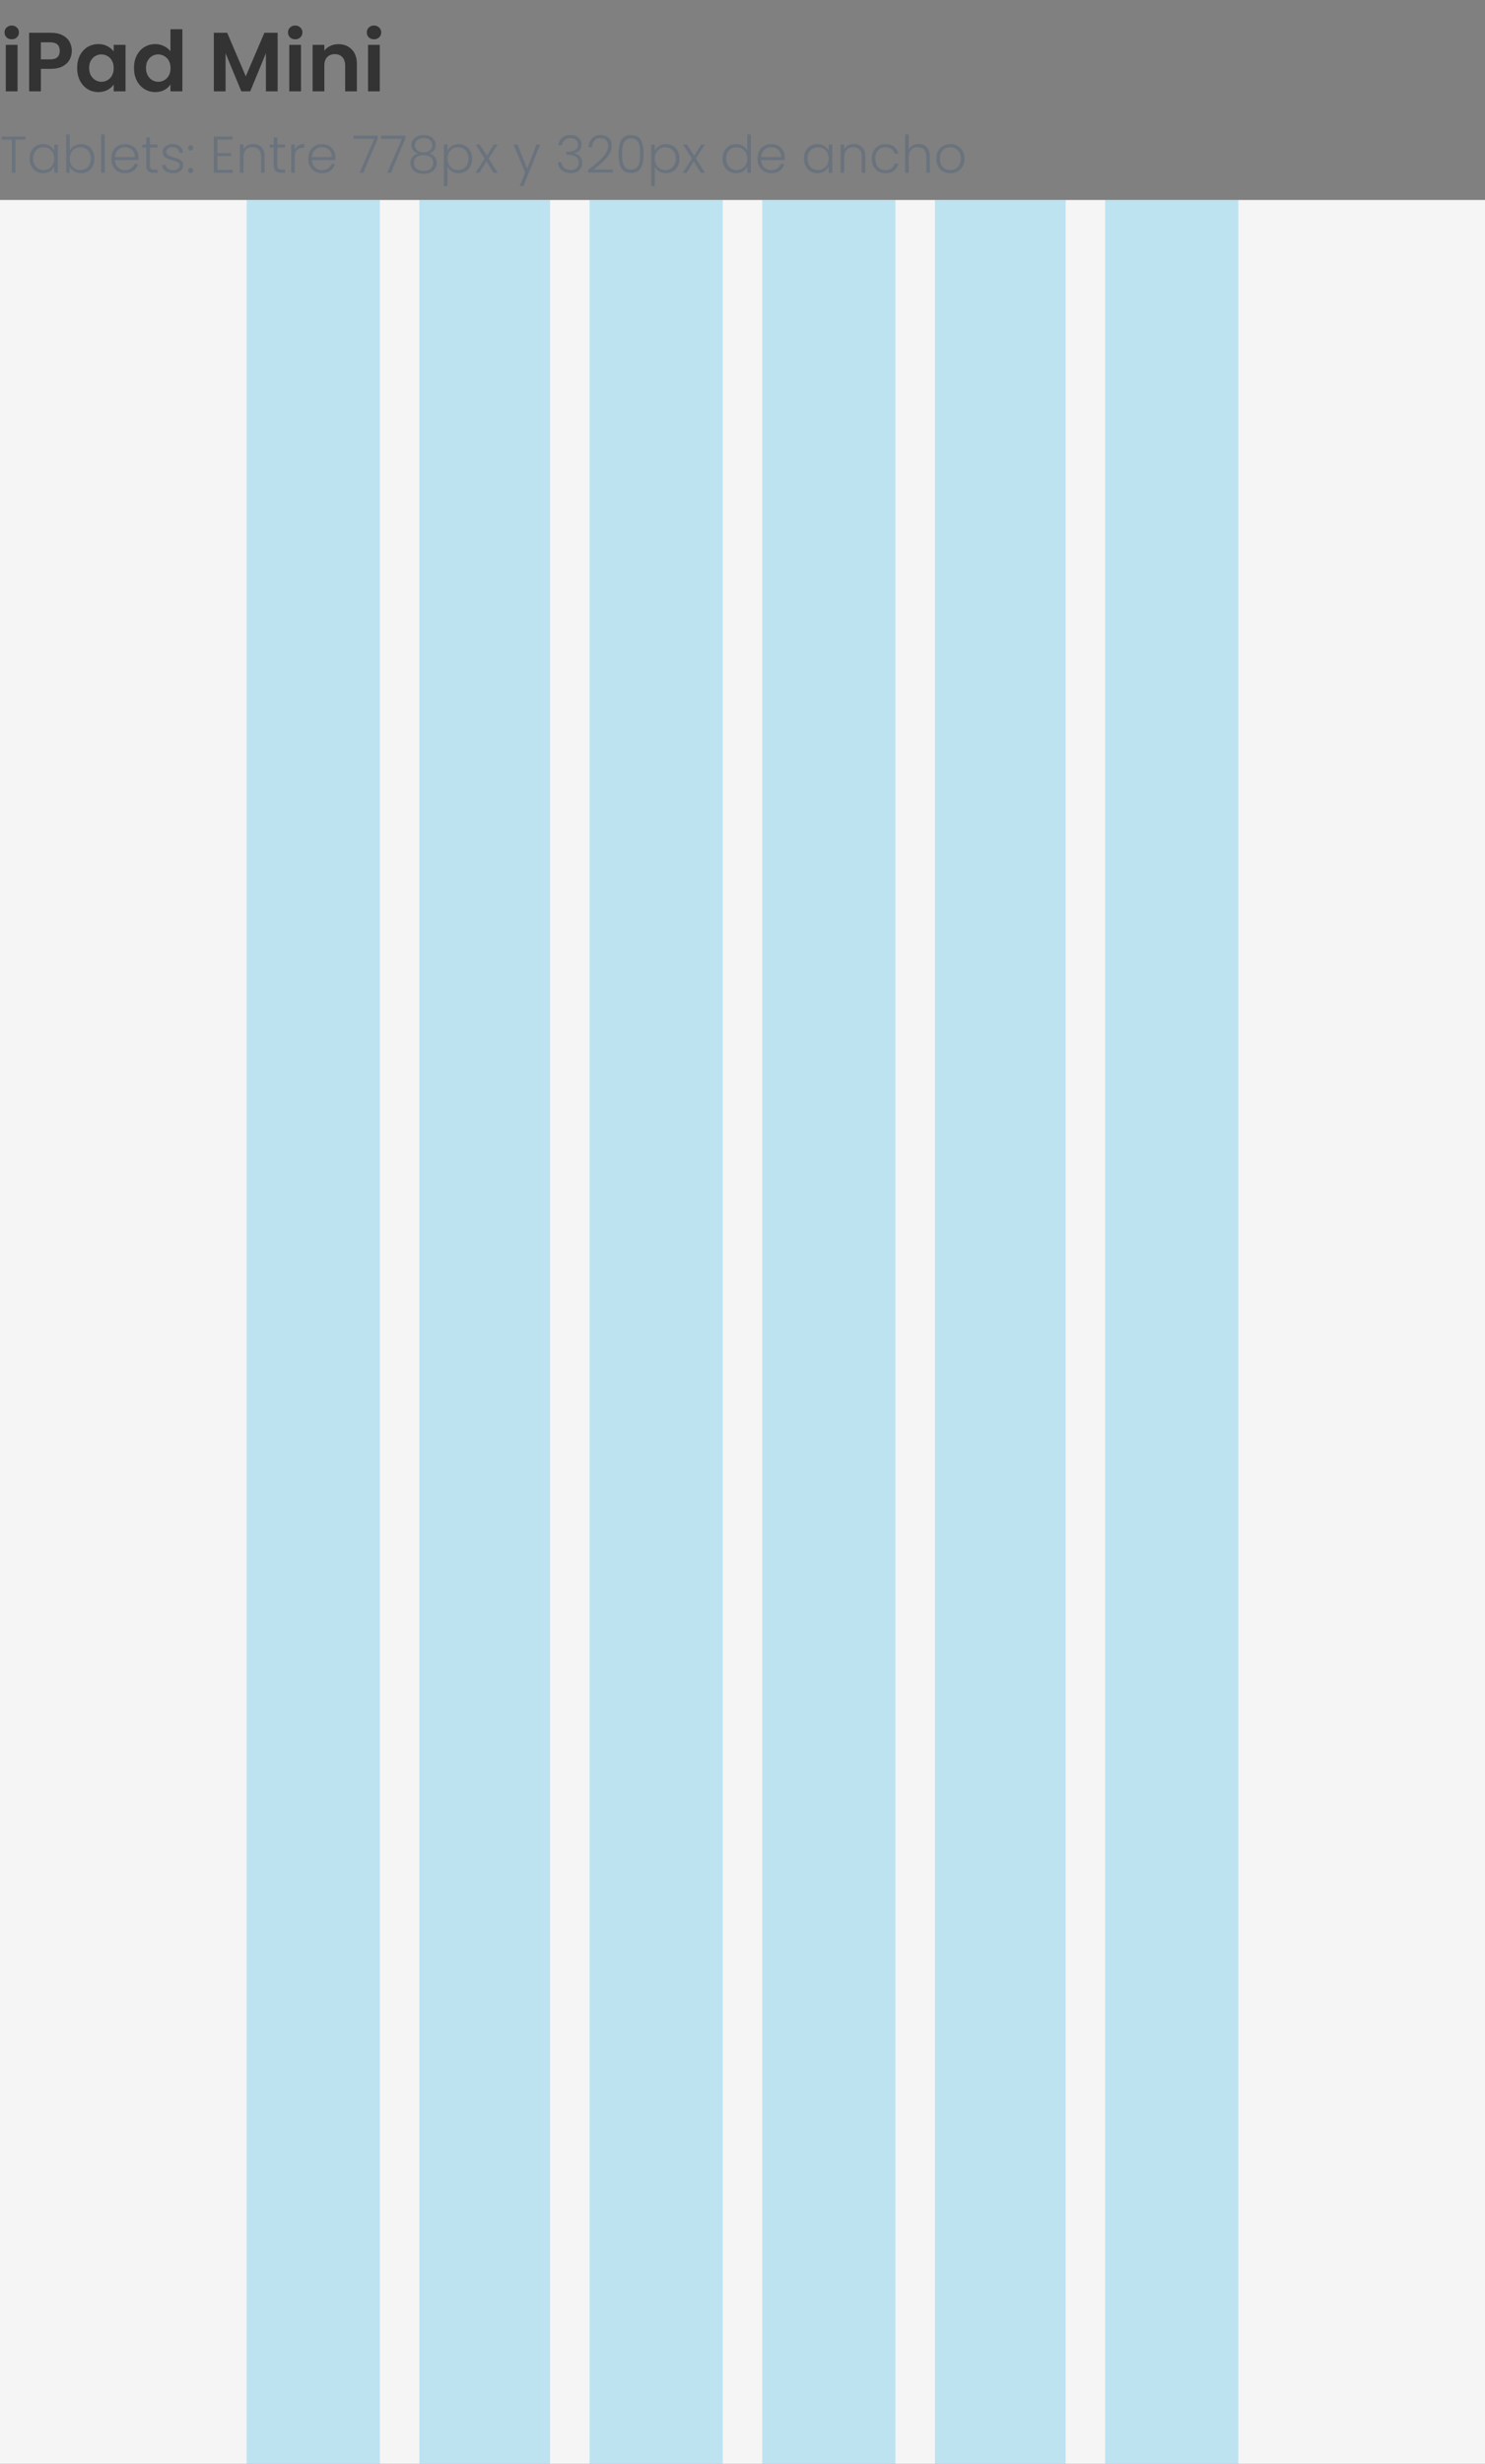 <svg xmlns="http://www.w3.org/2000/svg" width="602" height="998" viewBox="0 0 602 998" fill="none"><rect x="0" y="0" width="602" height="998" fill="#808080" stroke="none"/><path d="M4.76 15.92C3.921 15.92 3.219 15.659 2.652 15.138C2.108 14.594 1.836 13.925 1.836 13.132C1.836 12.339 2.108 11.681 2.652 11.16C3.219 10.616 3.921 10.344 4.76 10.344C5.599 10.344 6.29 10.616 6.834 11.16C7.401 11.681 7.684 12.339 7.684 13.132C7.684 13.925 7.401 14.594 6.834 15.138C6.29 15.659 5.599 15.92 4.76 15.92ZM7.106 18.164V37H2.346V18.164H7.106ZM29.115 20.612C29.115 21.881 28.809 23.071 28.197 24.182C27.608 25.293 26.667 26.188 25.375 26.868C24.106 27.548 22.496 27.888 20.547 27.888H16.569V37H11.809V13.268H20.547C22.383 13.268 23.947 13.585 25.239 14.22C26.531 14.855 27.494 15.727 28.129 16.838C28.786 17.949 29.115 19.207 29.115 20.612ZM20.343 24.046C21.658 24.046 22.632 23.751 23.267 23.162C23.902 22.55 24.219 21.7 24.219 20.612C24.219 18.3 22.927 17.144 20.343 17.144H16.569V24.046H20.343ZM31.27 27.514C31.27 25.61 31.644 23.921 32.392 22.448C33.163 20.975 34.194 19.841 35.486 19.048C36.801 18.255 38.263 17.858 39.872 17.858C41.278 17.858 42.502 18.141 43.544 18.708C44.61 19.275 45.46 19.989 46.094 20.85V18.164H50.888V37H46.094V34.246C45.482 35.13 44.632 35.867 43.544 36.456C42.479 37.023 41.244 37.306 39.838 37.306C38.252 37.306 36.801 36.898 35.486 36.082C34.194 35.266 33.163 34.121 32.392 32.648C31.644 31.152 31.27 29.441 31.27 27.514ZM46.094 27.582C46.094 26.426 45.868 25.44 45.414 24.624C44.961 23.785 44.349 23.151 43.578 22.72C42.808 22.267 41.98 22.04 41.096 22.04C40.212 22.04 39.396 22.255 38.648 22.686C37.9 23.117 37.288 23.751 36.812 24.59C36.359 25.406 36.132 26.381 36.132 27.514C36.132 28.647 36.359 29.645 36.812 30.506C37.288 31.345 37.9 31.991 38.648 32.444C39.419 32.897 40.235 33.124 41.096 33.124C41.98 33.124 42.808 32.909 43.578 32.478C44.349 32.025 44.961 31.39 45.414 30.574C45.868 29.735 46.094 28.738 46.094 27.582ZM54.313 27.514C54.313 25.61 54.687 23.921 55.435 22.448C56.206 20.975 57.249 19.841 58.563 19.048C59.878 18.255 61.34 17.858 62.949 17.858C64.173 17.858 65.341 18.13 66.451 18.674C67.562 19.195 68.446 19.898 69.103 20.782V11.84H73.931V37H69.103V34.212C68.514 35.141 67.687 35.889 66.621 36.456C65.556 37.023 64.321 37.306 62.915 37.306C61.329 37.306 59.878 36.898 58.563 36.082C57.249 35.266 56.206 34.121 55.435 32.648C54.687 31.152 54.313 29.441 54.313 27.514ZM69.137 27.582C69.137 26.426 68.911 25.44 68.457 24.624C68.004 23.785 67.392 23.151 66.621 22.72C65.851 22.267 65.023 22.04 64.139 22.04C63.255 22.04 62.439 22.255 61.691 22.686C60.943 23.117 60.331 23.751 59.855 24.59C59.402 25.406 59.175 26.381 59.175 27.514C59.175 28.647 59.402 29.645 59.855 30.506C60.331 31.345 60.943 31.991 61.691 32.444C62.462 32.897 63.278 33.124 64.139 33.124C65.023 33.124 65.851 32.909 66.621 32.478C67.392 32.025 68.004 31.39 68.457 30.574C68.911 29.735 69.137 28.738 69.137 27.582ZM112.556 13.268V37H107.796V21.564L101.438 37H97.834L91.442 21.564V37H86.682V13.268H92.088L99.636 30.914L107.184 13.268H112.556ZM119.676 15.92C118.837 15.92 118.135 15.659 117.568 15.138C117.024 14.594 116.752 13.925 116.752 13.132C116.752 12.339 117.024 11.681 117.568 11.16C118.135 10.616 118.837 10.344 119.676 10.344C120.515 10.344 121.206 10.616 121.75 11.16C122.317 11.681 122.6 12.339 122.6 13.132C122.6 13.925 122.317 14.594 121.75 15.138C121.206 15.659 120.515 15.92 119.676 15.92ZM122.022 18.164V37H117.262V18.164H122.022ZM137.163 17.892C139.407 17.892 141.22 18.606 142.603 20.034C143.986 21.439 144.677 23.411 144.677 25.95V37H139.917V26.596C139.917 25.1 139.543 23.955 138.795 23.162C138.047 22.346 137.027 21.938 135.735 21.938C134.42 21.938 133.378 22.346 132.607 23.162C131.859 23.955 131.485 25.1 131.485 26.596V37H126.725V18.164H131.485V20.51C132.12 19.694 132.924 19.059 133.899 18.606C134.896 18.13 135.984 17.892 137.163 17.892ZM151.617 15.92C150.779 15.92 150.076 15.659 149.509 15.138C148.965 14.594 148.693 13.925 148.693 13.132C148.693 12.339 148.965 11.681 149.509 11.16C150.076 10.616 150.779 10.344 151.617 10.344C152.456 10.344 153.147 10.616 153.691 11.16C154.258 11.681 154.541 12.339 154.541 13.132C154.541 13.925 154.258 14.594 153.691 15.138C153.147 15.659 152.456 15.92 151.617 15.92ZM153.963 18.164V37H149.203V18.164H153.963Z" fill="#333333"></path><path d="M10.324 55.321V56.539H6.25V70H4.78V56.539H0.685V55.321H10.324ZM11.973 64.246C11.973 63.07 12.204 62.041 12.666 61.159C13.142 60.263 13.793 59.577 14.619 59.101C15.459 58.611 16.404 58.366 17.454 58.366C18.546 58.366 19.484 58.618 20.268 59.122C21.066 59.626 21.64 60.27 21.99 61.054V58.534H23.46V70H21.99V67.459C21.626 68.243 21.045 68.894 20.247 69.412C19.463 69.916 18.525 70.168 17.433 70.168C16.397 70.168 15.459 69.923 14.619 69.433C13.793 68.943 13.142 68.25 12.666 67.354C12.204 66.458 11.973 65.422 11.973 64.246ZM21.99 64.267C21.99 63.343 21.801 62.531 21.423 61.831C21.045 61.131 20.527 60.592 19.869 60.214C19.225 59.836 18.511 59.647 17.727 59.647C16.915 59.647 16.187 59.829 15.543 60.193C14.899 60.557 14.388 61.089 14.01 61.789C13.646 62.475 13.464 63.294 13.464 64.246C13.464 65.184 13.646 66.01 14.01 66.724C14.388 67.424 14.899 67.963 15.543 68.341C16.187 68.705 16.915 68.887 17.727 68.887C18.511 68.887 19.225 68.698 19.869 68.32C20.527 67.942 21.045 67.403 21.423 66.703C21.801 66.003 21.99 65.191 21.99 64.267ZM28.265 61.075C28.643 60.277 29.224 59.626 30.008 59.122C30.806 58.618 31.744 58.366 32.822 58.366C33.872 58.366 34.81 58.611 35.636 59.101C36.462 59.577 37.106 60.263 37.568 61.159C38.044 62.041 38.282 63.07 38.282 64.246C38.282 65.422 38.044 66.458 37.568 67.354C37.106 68.25 36.455 68.943 35.615 69.433C34.789 69.923 33.858 70.168 32.822 70.168C31.73 70.168 30.785 69.923 29.987 69.433C29.203 68.929 28.629 68.278 28.265 67.48V70H26.816V54.46H28.265V61.075ZM36.791 64.246C36.791 63.294 36.602 62.475 36.224 61.789C35.86 61.089 35.356 60.557 34.712 60.193C34.068 59.829 33.34 59.647 32.528 59.647C31.744 59.647 31.023 59.836 30.365 60.214C29.721 60.592 29.21 61.131 28.832 61.831C28.454 62.531 28.265 63.343 28.265 64.267C28.265 65.191 28.454 66.003 28.832 66.703C29.21 67.403 29.721 67.942 30.365 68.32C31.023 68.698 31.744 68.887 32.528 68.887C33.34 68.887 34.068 68.705 34.712 68.341C35.356 67.963 35.86 67.424 36.224 66.724C36.602 66.01 36.791 65.184 36.791 64.246ZM42.457 54.46V70H40.987V54.46H42.457ZM56.16 63.679C56.16 64.183 56.145 64.568 56.117 64.834H46.605C46.647 65.702 46.856 66.444 47.234 67.06C47.612 67.676 48.109 68.145 48.725 68.467C49.342 68.775 50.014 68.929 50.742 68.929C51.694 68.929 52.492 68.698 53.136 68.236C53.794 67.774 54.227 67.151 54.438 66.367H55.992C55.712 67.487 55.109 68.404 54.185 69.118C53.276 69.818 52.127 70.168 50.742 70.168C49.663 70.168 48.697 69.93 47.843 69.454C46.989 68.964 46.318 68.278 45.828 67.396C45.352 66.5 45.114 65.457 45.114 64.267C45.114 63.077 45.352 62.034 45.828 61.138C46.303 60.242 46.968 59.556 47.822 59.08C48.676 58.604 49.65 58.366 50.742 58.366C51.834 58.366 52.785 58.604 53.597 59.08C54.423 59.556 55.053 60.2 55.487 61.012C55.935 61.81 56.16 62.699 56.16 63.679ZM54.669 63.637C54.682 62.783 54.508 62.055 54.144 61.453C53.794 60.851 53.31 60.396 52.694 60.088C52.078 59.78 51.407 59.626 50.678 59.626C49.587 59.626 48.656 59.976 47.886 60.676C47.115 61.376 46.688 62.363 46.605 63.637H54.669ZM60.76 59.773V66.892C60.76 67.592 60.893 68.075 61.159 68.341C61.425 68.607 61.894 68.74 62.566 68.74H63.91V70H62.335C61.299 70 60.529 69.762 60.025 69.286C59.521 68.796 59.269 67.998 59.269 66.892V59.773H57.673V58.534H59.269V55.657H60.76V58.534H63.91V59.773H60.76ZM70.282 70.168C68.966 70.168 67.888 69.867 67.048 69.265C66.222 68.649 65.76 67.816 65.662 66.766H67.174C67.244 67.41 67.545 67.935 68.077 68.341C68.623 68.733 69.351 68.929 70.261 68.929C71.059 68.929 71.682 68.74 72.13 68.362C72.592 67.984 72.823 67.515 72.823 66.955C72.823 66.563 72.697 66.241 72.445 65.989C72.193 65.737 71.871 65.541 71.479 65.401C71.101 65.247 70.583 65.086 69.925 64.918C69.071 64.694 68.378 64.47 67.846 64.246C67.314 64.022 66.859 63.693 66.481 63.259C66.117 62.811 65.935 62.216 65.935 61.474C65.935 60.914 66.103 60.396 66.439 59.92C66.775 59.444 67.251 59.066 67.867 58.786C68.483 58.506 69.183 58.366 69.967 58.366C71.199 58.366 72.193 58.681 72.949 59.311C73.705 59.927 74.111 60.781 74.167 61.873H72.697C72.655 61.201 72.389 60.662 71.899 60.256C71.423 59.836 70.765 59.626 69.925 59.626C69.183 59.626 68.581 59.801 68.119 60.151C67.657 60.501 67.426 60.935 67.426 61.453C67.426 61.901 67.559 62.272 67.825 62.566C68.105 62.846 68.448 63.07 68.854 63.238C69.26 63.392 69.806 63.567 70.492 63.763C71.318 63.987 71.976 64.204 72.466 64.414C72.956 64.624 73.376 64.932 73.726 65.338C74.076 65.744 74.258 66.283 74.272 66.955C74.272 67.571 74.104 68.124 73.768 68.614C73.432 69.09 72.963 69.468 72.361 69.748C71.759 70.028 71.066 70.168 70.282 70.168ZM77.291 70.105C76.983 70.105 76.724 70 76.514 69.79C76.318 69.58 76.22 69.321 76.22 69.013C76.22 68.705 76.318 68.453 76.514 68.257C76.724 68.047 76.983 67.942 77.291 67.942C77.585 67.942 77.83 68.047 78.026 68.257C78.236 68.453 78.341 68.705 78.341 69.013C78.341 69.321 78.236 69.58 78.026 69.79C77.83 70 77.585 70.105 77.291 70.105ZM77.291 60.97C76.983 60.97 76.724 60.865 76.514 60.655C76.318 60.445 76.22 60.186 76.22 59.878C76.22 59.57 76.318 59.318 76.514 59.122C76.724 58.912 76.983 58.807 77.291 58.807C77.585 58.807 77.83 58.912 78.026 59.122C78.236 59.318 78.341 59.57 78.341 59.878C78.341 60.186 78.236 60.445 78.026 60.655C77.83 60.865 77.585 60.97 77.291 60.97ZM88.148 56.518V61.999H93.713V63.217H88.148V68.782H94.343V70H86.678V55.3H94.343V56.518H88.148ZM102.616 58.324C103.988 58.324 105.108 58.751 105.976 59.605C106.844 60.445 107.278 61.67 107.278 63.28V70H105.829V63.448C105.829 62.202 105.514 61.25 104.884 60.592C104.268 59.934 103.421 59.605 102.343 59.605C101.237 59.605 100.355 59.955 99.697 60.655C99.039 61.355 98.71 62.384 98.71 63.742V70H97.24V58.534H98.71V60.487C99.074 59.787 99.599 59.255 100.285 58.891C100.971 58.513 101.748 58.324 102.616 58.324ZM112.44 59.773V66.892C112.44 67.592 112.573 68.075 112.839 68.341C113.105 68.607 113.574 68.74 114.246 68.74H115.59V70H114.015C112.979 70 112.209 69.762 111.705 69.286C111.201 68.796 110.949 67.998 110.949 66.892V59.773H109.353V58.534H110.949V55.657H112.44V58.534H115.59V59.773H112.44ZM119.484 60.571C119.806 59.857 120.296 59.304 120.954 58.912C121.626 58.52 122.445 58.324 123.411 58.324V59.857H123.012C121.948 59.857 121.094 60.144 120.45 60.718C119.806 61.292 119.484 62.251 119.484 63.595V70H118.014V58.534H119.484V60.571ZM135.996 63.679C135.996 64.183 135.982 64.568 135.954 64.834H126.441C126.483 65.702 126.693 66.444 127.071 67.06C127.449 67.676 127.946 68.145 128.562 68.467C129.178 68.775 129.85 68.929 130.578 68.929C131.53 68.929 132.328 68.698 132.972 68.236C133.63 67.774 134.064 67.151 134.274 66.367H135.828C135.548 67.487 134.946 68.404 134.022 69.118C133.112 69.818 131.964 70.168 130.578 70.168C129.5 70.168 128.534 69.93 127.68 69.454C126.826 68.964 126.154 68.278 125.664 67.396C125.188 66.5 124.95 65.457 124.95 64.267C124.95 63.077 125.188 62.034 125.664 61.138C126.14 60.242 126.805 59.556 127.659 59.08C128.513 58.604 129.486 58.366 130.578 58.366C131.67 58.366 132.622 58.604 133.434 59.08C134.26 59.556 134.89 60.2 135.324 61.012C135.772 61.81 135.996 62.699 135.996 63.679ZM134.505 63.637C134.519 62.783 134.344 62.055 133.98 61.453C133.63 60.851 133.147 60.396 132.531 60.088C131.915 59.78 131.243 59.626 130.515 59.626C129.423 59.626 128.492 59.976 127.722 60.676C126.952 61.376 126.525 62.363 126.441 63.637H134.505ZM153.143 56.098L147.284 70H145.793L151.715 56.224H143.315V54.964H153.143V56.098ZM164.34 56.098L158.481 70H156.99L162.912 56.224H154.512V54.964H164.34V56.098ZM169.447 62.188C168.579 61.908 167.914 61.467 167.452 60.865C167.004 60.263 166.78 59.535 166.78 58.681C166.78 57.925 166.969 57.253 167.347 56.665C167.739 56.063 168.306 55.594 169.048 55.258C169.79 54.908 170.679 54.733 171.715 54.733C172.751 54.733 173.64 54.908 174.382 55.258C175.124 55.594 175.684 56.063 176.062 56.665C176.454 57.253 176.65 57.925 176.65 58.681C176.65 59.521 176.419 60.249 175.957 60.865C175.509 61.481 174.851 61.922 173.983 62.188C174.935 62.426 175.684 62.881 176.23 63.553C176.776 64.225 177.049 65.044 177.049 66.01C177.049 66.906 176.825 67.69 176.377 68.362C175.943 69.02 175.32 69.531 174.508 69.895C173.71 70.259 172.779 70.441 171.715 70.441C170.651 70.441 169.713 70.259 168.901 69.895C168.103 69.531 167.48 69.02 167.032 68.362C166.598 67.69 166.381 66.906 166.381 66.01C166.381 65.044 166.654 64.225 167.2 63.553C167.746 62.881 168.495 62.426 169.447 62.188ZM175.222 58.849C175.222 57.925 174.907 57.211 174.277 56.707C173.647 56.203 172.793 55.951 171.715 55.951C170.637 55.951 169.783 56.203 169.153 56.707C168.523 57.197 168.208 57.911 168.208 58.849C168.208 59.717 168.53 60.41 169.174 60.928C169.818 61.446 170.665 61.705 171.715 61.705C172.765 61.705 173.612 61.446 174.256 60.928C174.9 60.41 175.222 59.717 175.222 58.849ZM171.715 62.839C170.567 62.839 169.629 63.098 168.901 63.616C168.173 64.134 167.809 64.918 167.809 65.968C167.809 66.976 168.159 67.767 168.859 68.341C169.559 68.915 170.511 69.202 171.715 69.202C172.905 69.202 173.85 68.915 174.55 68.341C175.25 67.753 175.6 66.962 175.6 65.968C175.6 64.932 175.236 64.155 174.508 63.637C173.794 63.105 172.863 62.839 171.715 62.839ZM181.397 61.054C181.761 60.284 182.335 59.647 183.119 59.143C183.917 58.625 184.862 58.366 185.954 58.366C186.99 58.366 187.921 58.611 188.747 59.101C189.587 59.577 190.238 60.263 190.7 61.159C191.176 62.041 191.414 63.07 191.414 64.246C191.414 65.422 191.176 66.458 190.7 67.354C190.238 68.25 189.587 68.943 188.747 69.433C187.921 69.923 186.99 70.168 185.954 70.168C184.876 70.168 183.938 69.916 183.14 69.412C182.342 68.894 181.761 68.25 181.397 67.48V75.418H179.948V58.534H181.397V61.054ZM189.923 64.246C189.923 63.294 189.734 62.475 189.356 61.789C188.992 61.089 188.488 60.557 187.844 60.193C187.2 59.829 186.472 59.647 185.66 59.647C184.876 59.647 184.155 59.836 183.497 60.214C182.853 60.592 182.342 61.131 181.964 61.831C181.586 62.531 181.397 63.343 181.397 64.267C181.397 65.191 181.586 66.003 181.964 66.703C182.342 67.403 182.853 67.942 183.497 68.32C184.155 68.698 184.876 68.887 185.66 68.887C186.472 68.887 187.2 68.705 187.844 68.341C188.488 67.963 188.992 67.424 189.356 66.724C189.734 66.01 189.923 65.184 189.923 64.246ZM200.124 70L197.163 65.38L194.307 70H192.753L196.449 64.267L192.795 58.534H194.454L197.373 63.091L200.208 58.534H201.741L198.087 64.204L201.783 70H200.124ZM218.99 58.534L212.186 75.397H210.653L212.879 69.937L208.175 58.534H209.792L213.698 68.32L217.478 58.534H218.99ZM226.368 58.786C226.466 57.512 226.956 56.511 227.838 55.783C228.734 55.041 229.889 54.67 231.303 54.67C232.241 54.67 233.046 54.838 233.718 55.174C234.39 55.51 234.894 55.972 235.23 56.56C235.58 57.134 235.755 57.785 235.755 58.513C235.755 59.395 235.496 60.158 234.978 60.802C234.46 61.446 233.725 61.845 232.773 61.999V62.104C233.767 62.3 234.558 62.734 235.146 63.406C235.734 64.064 236.028 64.932 236.028 66.01C236.028 67.214 235.622 68.201 234.81 68.971C234.012 69.727 232.85 70.105 231.324 70.105C229.868 70.105 228.671 69.727 227.733 68.971C226.795 68.201 226.256 67.116 226.116 65.716H227.544C227.67 66.654 228.062 67.417 228.72 68.005C229.378 68.579 230.246 68.866 231.324 68.866C232.388 68.866 233.2 68.586 233.76 68.026C234.334 67.466 234.621 66.752 234.621 65.884C234.621 63.756 233.088 62.692 230.022 62.692H229.56V61.453H230.043C232.899 61.453 234.327 60.522 234.327 58.66C234.327 57.848 234.061 57.197 233.529 56.707C232.997 56.203 232.241 55.951 231.261 55.951C230.309 55.951 229.518 56.203 228.888 56.707C228.272 57.197 227.908 57.89 227.796 58.786H226.368ZM238.422 68.845C240.998 66.913 242.986 65.184 244.386 63.658C245.8 62.118 246.507 60.613 246.507 59.143C246.507 58.177 246.262 57.407 245.772 56.833C245.296 56.245 244.512 55.951 243.42 55.951C242.356 55.951 241.53 56.287 240.942 56.959C240.368 57.617 240.046 58.499 239.976 59.605H238.548C238.632 58.051 239.108 56.847 239.976 55.993C240.858 55.125 242.006 54.691 243.42 54.691C244.778 54.691 245.877 55.076 246.717 55.846C247.557 56.602 247.977 57.68 247.977 59.08C247.977 60.774 247.27 62.419 245.856 64.015C244.456 65.597 242.727 67.144 240.669 68.656H248.439V69.895H238.422V68.845ZM250.733 62.335C250.733 59.927 251.104 58.058 251.846 56.728C252.588 55.398 253.918 54.733 255.836 54.733C257.754 54.733 259.084 55.398 259.826 56.728C260.568 58.058 260.939 59.927 260.939 62.335C260.939 64.785 260.568 66.682 259.826 68.026C259.084 69.37 257.754 70.042 255.836 70.042C253.904 70.042 252.567 69.37 251.825 68.026C251.097 66.682 250.733 64.785 250.733 62.335ZM259.49 62.335C259.49 61.033 259.399 59.934 259.217 59.038C259.035 58.142 258.678 57.421 258.146 56.875C257.614 56.329 256.844 56.056 255.836 56.056C254.828 56.056 254.058 56.329 253.526 56.875C252.994 57.421 252.637 58.142 252.455 59.038C252.273 59.934 252.182 61.033 252.182 62.335C252.182 63.679 252.273 64.806 252.455 65.716C252.637 66.612 252.994 67.333 253.526 67.879C254.058 68.425 254.828 68.698 255.836 68.698C256.844 68.698 257.614 68.425 258.146 67.879C258.678 67.333 259.035 66.612 259.217 65.716C259.399 64.806 259.49 63.679 259.49 62.335ZM265.438 61.054C265.802 60.284 266.376 59.647 267.16 59.143C267.958 58.625 268.903 58.366 269.995 58.366C271.031 58.366 271.962 58.611 272.788 59.101C273.628 59.577 274.279 60.263 274.741 61.159C275.217 62.041 275.455 63.07 275.455 64.246C275.455 65.422 275.217 66.458 274.741 67.354C274.279 68.25 273.628 68.943 272.788 69.433C271.962 69.923 271.031 70.168 269.995 70.168C268.917 70.168 267.979 69.916 267.181 69.412C266.383 68.894 265.802 68.25 265.438 67.48V75.418H263.989V58.534H265.438V61.054ZM273.964 64.246C273.964 63.294 273.775 62.475 273.397 61.789C273.033 61.089 272.529 60.557 271.885 60.193C271.241 59.829 270.513 59.647 269.701 59.647C268.917 59.647 268.196 59.836 267.538 60.214C266.894 60.592 266.383 61.131 266.005 61.831C265.627 62.531 265.438 63.343 265.438 64.267C265.438 65.191 265.627 66.003 266.005 66.703C266.383 67.403 266.894 67.942 267.538 68.32C268.196 68.698 268.917 68.887 269.701 68.887C270.513 68.887 271.241 68.705 271.885 68.341C272.529 67.963 273.033 67.424 273.397 66.724C273.775 66.01 273.964 65.184 273.964 64.246ZM284.165 70L281.204 65.38L278.348 70H276.794L280.49 64.267L276.836 58.534H278.495L281.414 63.091L284.249 58.534H285.782L282.128 64.204L285.824 70H284.165ZM292.909 64.246C292.909 63.07 293.147 62.041 293.623 61.159C294.099 60.263 294.75 59.577 295.576 59.101C296.416 58.611 297.361 58.366 298.411 58.366C299.419 58.366 300.329 58.611 301.141 59.101C301.953 59.591 302.548 60.228 302.926 61.012V54.46H304.396V70H302.926V67.438C302.576 68.236 302.002 68.894 301.204 69.412C300.406 69.916 299.468 70.168 298.39 70.168C297.34 70.168 296.395 69.923 295.555 69.433C294.729 68.943 294.078 68.25 293.602 67.354C293.14 66.458 292.909 65.422 292.909 64.246ZM302.926 64.267C302.926 63.343 302.737 62.531 302.359 61.831C301.981 61.131 301.463 60.592 300.805 60.214C300.161 59.836 299.447 59.647 298.663 59.647C297.851 59.647 297.123 59.829 296.479 60.193C295.835 60.557 295.324 61.089 294.946 61.789C294.582 62.475 294.4 63.294 294.4 64.246C294.4 65.184 294.582 66.01 294.946 66.724C295.324 67.424 295.835 67.963 296.479 68.341C297.123 68.705 297.851 68.887 298.663 68.887C299.447 68.887 300.161 68.698 300.805 68.32C301.463 67.942 301.981 67.403 302.359 66.703C302.737 66.003 302.926 65.191 302.926 64.267ZM318.126 63.679C318.126 64.183 318.112 64.568 318.084 64.834H308.571C308.613 65.702 308.823 66.444 309.201 67.06C309.579 67.676 310.076 68.145 310.692 68.467C311.308 68.775 311.98 68.929 312.708 68.929C313.66 68.929 314.458 68.698 315.102 68.236C315.76 67.774 316.194 67.151 316.404 66.367H317.958C317.678 67.487 317.076 68.404 316.152 69.118C315.242 69.818 314.094 70.168 312.708 70.168C311.63 70.168 310.664 69.93 309.81 69.454C308.956 68.964 308.284 68.278 307.794 67.396C307.318 66.5 307.08 65.457 307.08 64.267C307.08 63.077 307.318 62.034 307.794 61.138C308.27 60.242 308.935 59.556 309.789 59.08C310.643 58.604 311.616 58.366 312.708 58.366C313.8 58.366 314.752 58.604 315.564 59.08C316.39 59.556 317.02 60.2 317.454 61.012C317.902 61.81 318.126 62.699 318.126 63.679ZM316.635 63.637C316.649 62.783 316.474 62.055 316.11 61.453C315.76 60.851 315.277 60.396 314.661 60.088C314.045 59.78 313.373 59.626 312.645 59.626C311.553 59.626 310.622 59.976 309.852 60.676C309.082 61.376 308.655 62.363 308.571 63.637H316.635ZM325.906 64.246C325.906 63.07 326.137 62.041 326.599 61.159C327.075 60.263 327.726 59.577 328.552 59.101C329.392 58.611 330.337 58.366 331.387 58.366C332.479 58.366 333.417 58.618 334.201 59.122C334.999 59.626 335.573 60.27 335.923 61.054V58.534H337.393V70H335.923V67.459C335.559 68.243 334.978 68.894 334.18 69.412C333.396 69.916 332.458 70.168 331.366 70.168C330.33 70.168 329.392 69.923 328.552 69.433C327.726 68.943 327.075 68.25 326.599 67.354C326.137 66.458 325.906 65.422 325.906 64.246ZM335.923 64.267C335.923 63.343 335.734 62.531 335.356 61.831C334.978 61.131 334.46 60.592 333.802 60.214C333.158 59.836 332.444 59.647 331.66 59.647C330.848 59.647 330.12 59.829 329.476 60.193C328.832 60.557 328.321 61.089 327.943 61.789C327.579 62.475 327.397 63.294 327.397 64.246C327.397 65.184 327.579 66.01 327.943 66.724C328.321 67.424 328.832 67.963 329.476 68.341C330.12 68.705 330.848 68.887 331.66 68.887C332.444 68.887 333.158 68.698 333.802 68.32C334.46 67.942 334.978 67.403 335.356 66.703C335.734 66.003 335.923 65.191 335.923 64.267ZM346.125 58.324C347.497 58.324 348.617 58.751 349.485 59.605C350.353 60.445 350.787 61.67 350.787 63.28V70H349.338V63.448C349.338 62.202 349.023 61.25 348.393 60.592C347.777 59.934 346.93 59.605 345.852 59.605C344.746 59.605 343.864 59.955 343.206 60.655C342.548 61.355 342.219 62.384 342.219 63.742V70H340.749V58.534H342.219V60.487C342.583 59.787 343.108 59.255 343.794 58.891C344.48 58.513 345.257 58.324 346.125 58.324ZM353.366 64.267C353.366 63.077 353.604 62.041 354.08 61.159C354.556 60.263 355.214 59.577 356.054 59.101C356.894 58.611 357.853 58.366 358.931 58.366C360.345 58.366 361.507 58.716 362.417 59.416C363.341 60.116 363.936 61.068 364.202 62.272H362.627C362.431 61.446 362.004 60.802 361.346 60.34C360.702 59.864 359.897 59.626 358.931 59.626C358.161 59.626 357.468 59.801 356.852 60.151C356.236 60.501 355.746 61.026 355.382 61.726C355.032 62.412 354.857 63.259 354.857 64.267C354.857 65.275 355.032 66.129 355.382 66.829C355.746 67.529 356.236 68.054 356.852 68.404C357.468 68.754 358.161 68.929 358.931 68.929C359.897 68.929 360.702 68.698 361.346 68.236C362.004 67.76 362.431 67.102 362.627 66.262H364.202C363.936 67.438 363.341 68.383 362.417 69.097C361.493 69.811 360.331 70.168 358.931 70.168C357.853 70.168 356.894 69.93 356.054 69.454C355.214 68.964 354.556 68.278 354.08 67.396C353.604 66.5 353.366 65.457 353.366 64.267ZM372.377 58.324C373.245 58.324 374.022 58.506 374.708 58.87C375.408 59.234 375.954 59.794 376.346 60.55C376.752 61.292 376.955 62.202 376.955 63.28V70H375.506V63.448C375.506 62.202 375.191 61.25 374.561 60.592C373.945 59.934 373.098 59.605 372.02 59.605C370.914 59.605 370.032 59.955 369.374 60.655C368.716 61.355 368.387 62.384 368.387 63.742V70H366.917V54.46H368.387V60.487C368.751 59.801 369.283 59.269 369.983 58.891C370.697 58.513 371.495 58.324 372.377 58.324ZM385.225 70.168C384.147 70.168 383.174 69.93 382.306 69.454C381.452 68.964 380.773 68.278 380.269 67.396C379.779 66.5 379.534 65.457 379.534 64.267C379.534 63.077 379.786 62.041 380.29 61.159C380.794 60.263 381.48 59.577 382.348 59.101C383.216 58.611 384.189 58.366 385.267 58.366C386.345 58.366 387.318 58.611 388.186 59.101C389.068 59.577 389.754 60.263 390.244 61.159C390.748 62.041 391 63.077 391 64.267C391 65.443 390.748 66.479 390.244 67.375C389.74 68.271 389.047 68.964 388.165 69.454C387.283 69.93 386.303 70.168 385.225 70.168ZM385.225 68.887C385.981 68.887 386.681 68.719 387.325 68.383C387.969 68.033 388.487 67.515 388.879 66.829C389.285 66.129 389.488 65.275 389.488 64.267C389.488 63.259 389.292 62.412 388.9 61.726C388.508 61.026 387.99 60.508 387.346 60.172C386.702 59.822 386.002 59.647 385.246 59.647C384.49 59.647 383.79 59.822 383.146 60.172C382.502 60.508 381.984 61.026 381.592 61.726C381.214 62.412 381.025 63.259 381.025 64.267C381.025 65.275 381.214 66.129 381.592 66.829C381.984 67.515 382.495 68.033 383.125 68.383C383.769 68.719 384.469 68.887 385.225 68.887Z" fill="#6A737D"></path><rect width="602" height="917" transform="translate(0 81)" fill="#F5F5F5"></rect><rect x="100" y="81" width="54" height="917" fill="#39B9E2" fill-opacity="0.3"></rect><rect x="170" y="81" width="53" height="917" fill="#39B9E2" fill-opacity="0.3"></rect><rect x="239" y="81" width="54" height="917" fill="#39B9E2" fill-opacity="0.3"></rect><rect x="309" y="81" width="54" height="917" fill="#39B9E2" fill-opacity="0.3"></rect><rect x="379" y="81" width="53" height="917" fill="#39B9E2" fill-opacity="0.3"></rect><rect x="448" y="81" width="54" height="917" fill="#39B9E2" fill-opacity="0.3"></rect></svg>